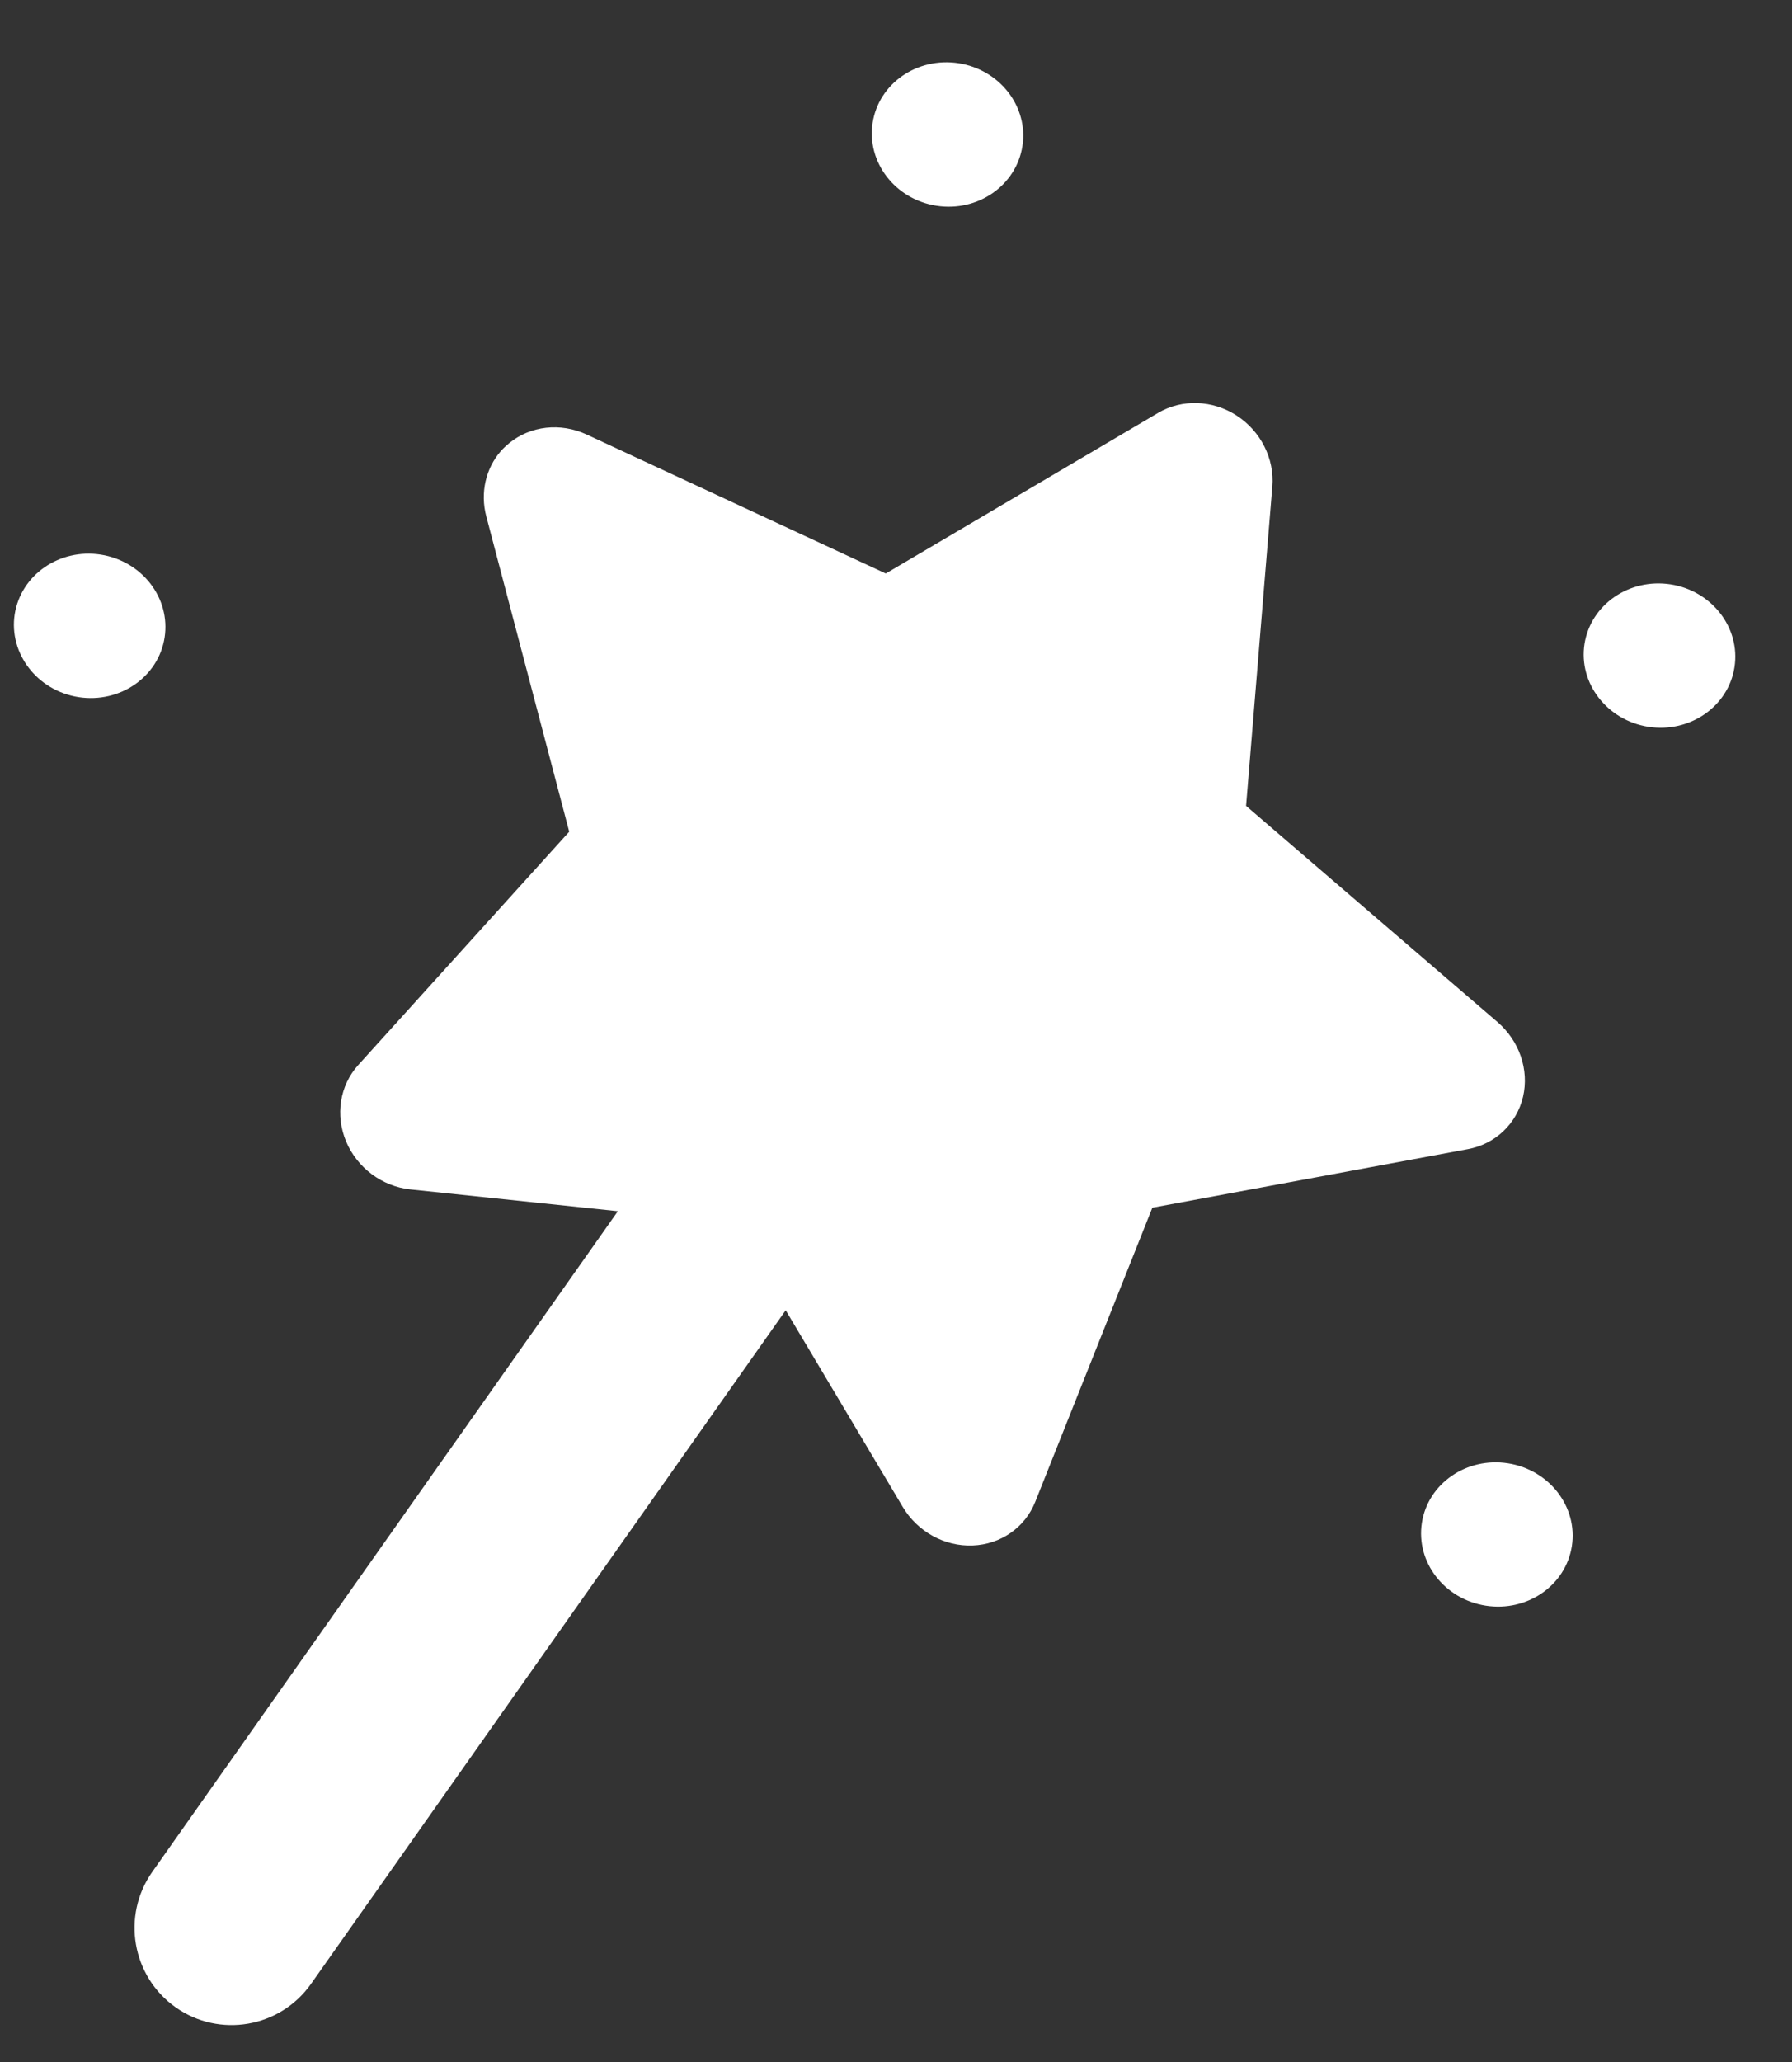 <svg width="20" height="23" viewBox="0 0 20 23" fill="none" xmlns="http://www.w3.org/2000/svg">
<rect x="0" y="0" width="20" height="23" fill="#333333" stroke="none"/>
<path d="M12.926 4.605C13.191 4.449 13.53 4.46 13.8 4.634C14.07 4.808 14.226 5.117 14.2 5.427L13.907 8.989L16.713 11.4C16.957 11.61 17.068 11.933 16.998 12.234C16.927 12.535 16.688 12.762 16.381 12.818L12.861 13.471L11.554 16.752C11.44 17.038 11.169 17.227 10.855 17.239C10.541 17.251 10.239 17.084 10.075 16.808L8.769 14.615L3.471 22.129C3.126 22.618 2.449 22.735 1.96 22.39C1.472 22.045 1.355 21.369 1.699 20.88L6.896 13.51L4.579 13.267C4.264 13.233 3.987 13.027 3.863 12.733C3.74 12.439 3.792 12.109 3.996 11.882L6.353 9.277L5.427 5.759C5.358 5.496 5.421 5.224 5.591 5.03C5.619 4.999 5.651 4.969 5.684 4.942C5.921 4.749 6.255 4.712 6.546 4.846L9.886 6.397L12.926 4.605ZM16.83 16.322C17.291 16.394 17.611 16.807 17.543 17.246C17.475 17.685 17.044 17.982 16.582 17.91C16.121 17.838 15.801 17.425 15.869 16.986C15.937 16.547 16.368 16.25 16.83 16.322ZM1.124 6.186C1.586 6.258 1.905 6.672 1.837 7.111C1.769 7.55 1.339 7.847 0.877 7.776C0.416 7.704 0.097 7.29 0.164 6.852C0.233 6.413 0.662 6.115 1.124 6.186ZM18.645 6.518C19.107 6.59 19.426 7.004 19.358 7.442C19.29 7.881 18.859 8.178 18.398 8.107C17.936 8.035 17.616 7.621 17.684 7.183C17.753 6.744 18.183 6.447 18.645 6.518ZM10.698 0.705C11.16 0.777 11.479 1.191 11.411 1.629C11.343 2.068 10.913 2.367 10.451 2.295C9.99 2.223 9.671 1.809 9.739 1.37C9.807 0.931 10.236 0.634 10.698 0.705Z" fill="white"/>
</svg>

